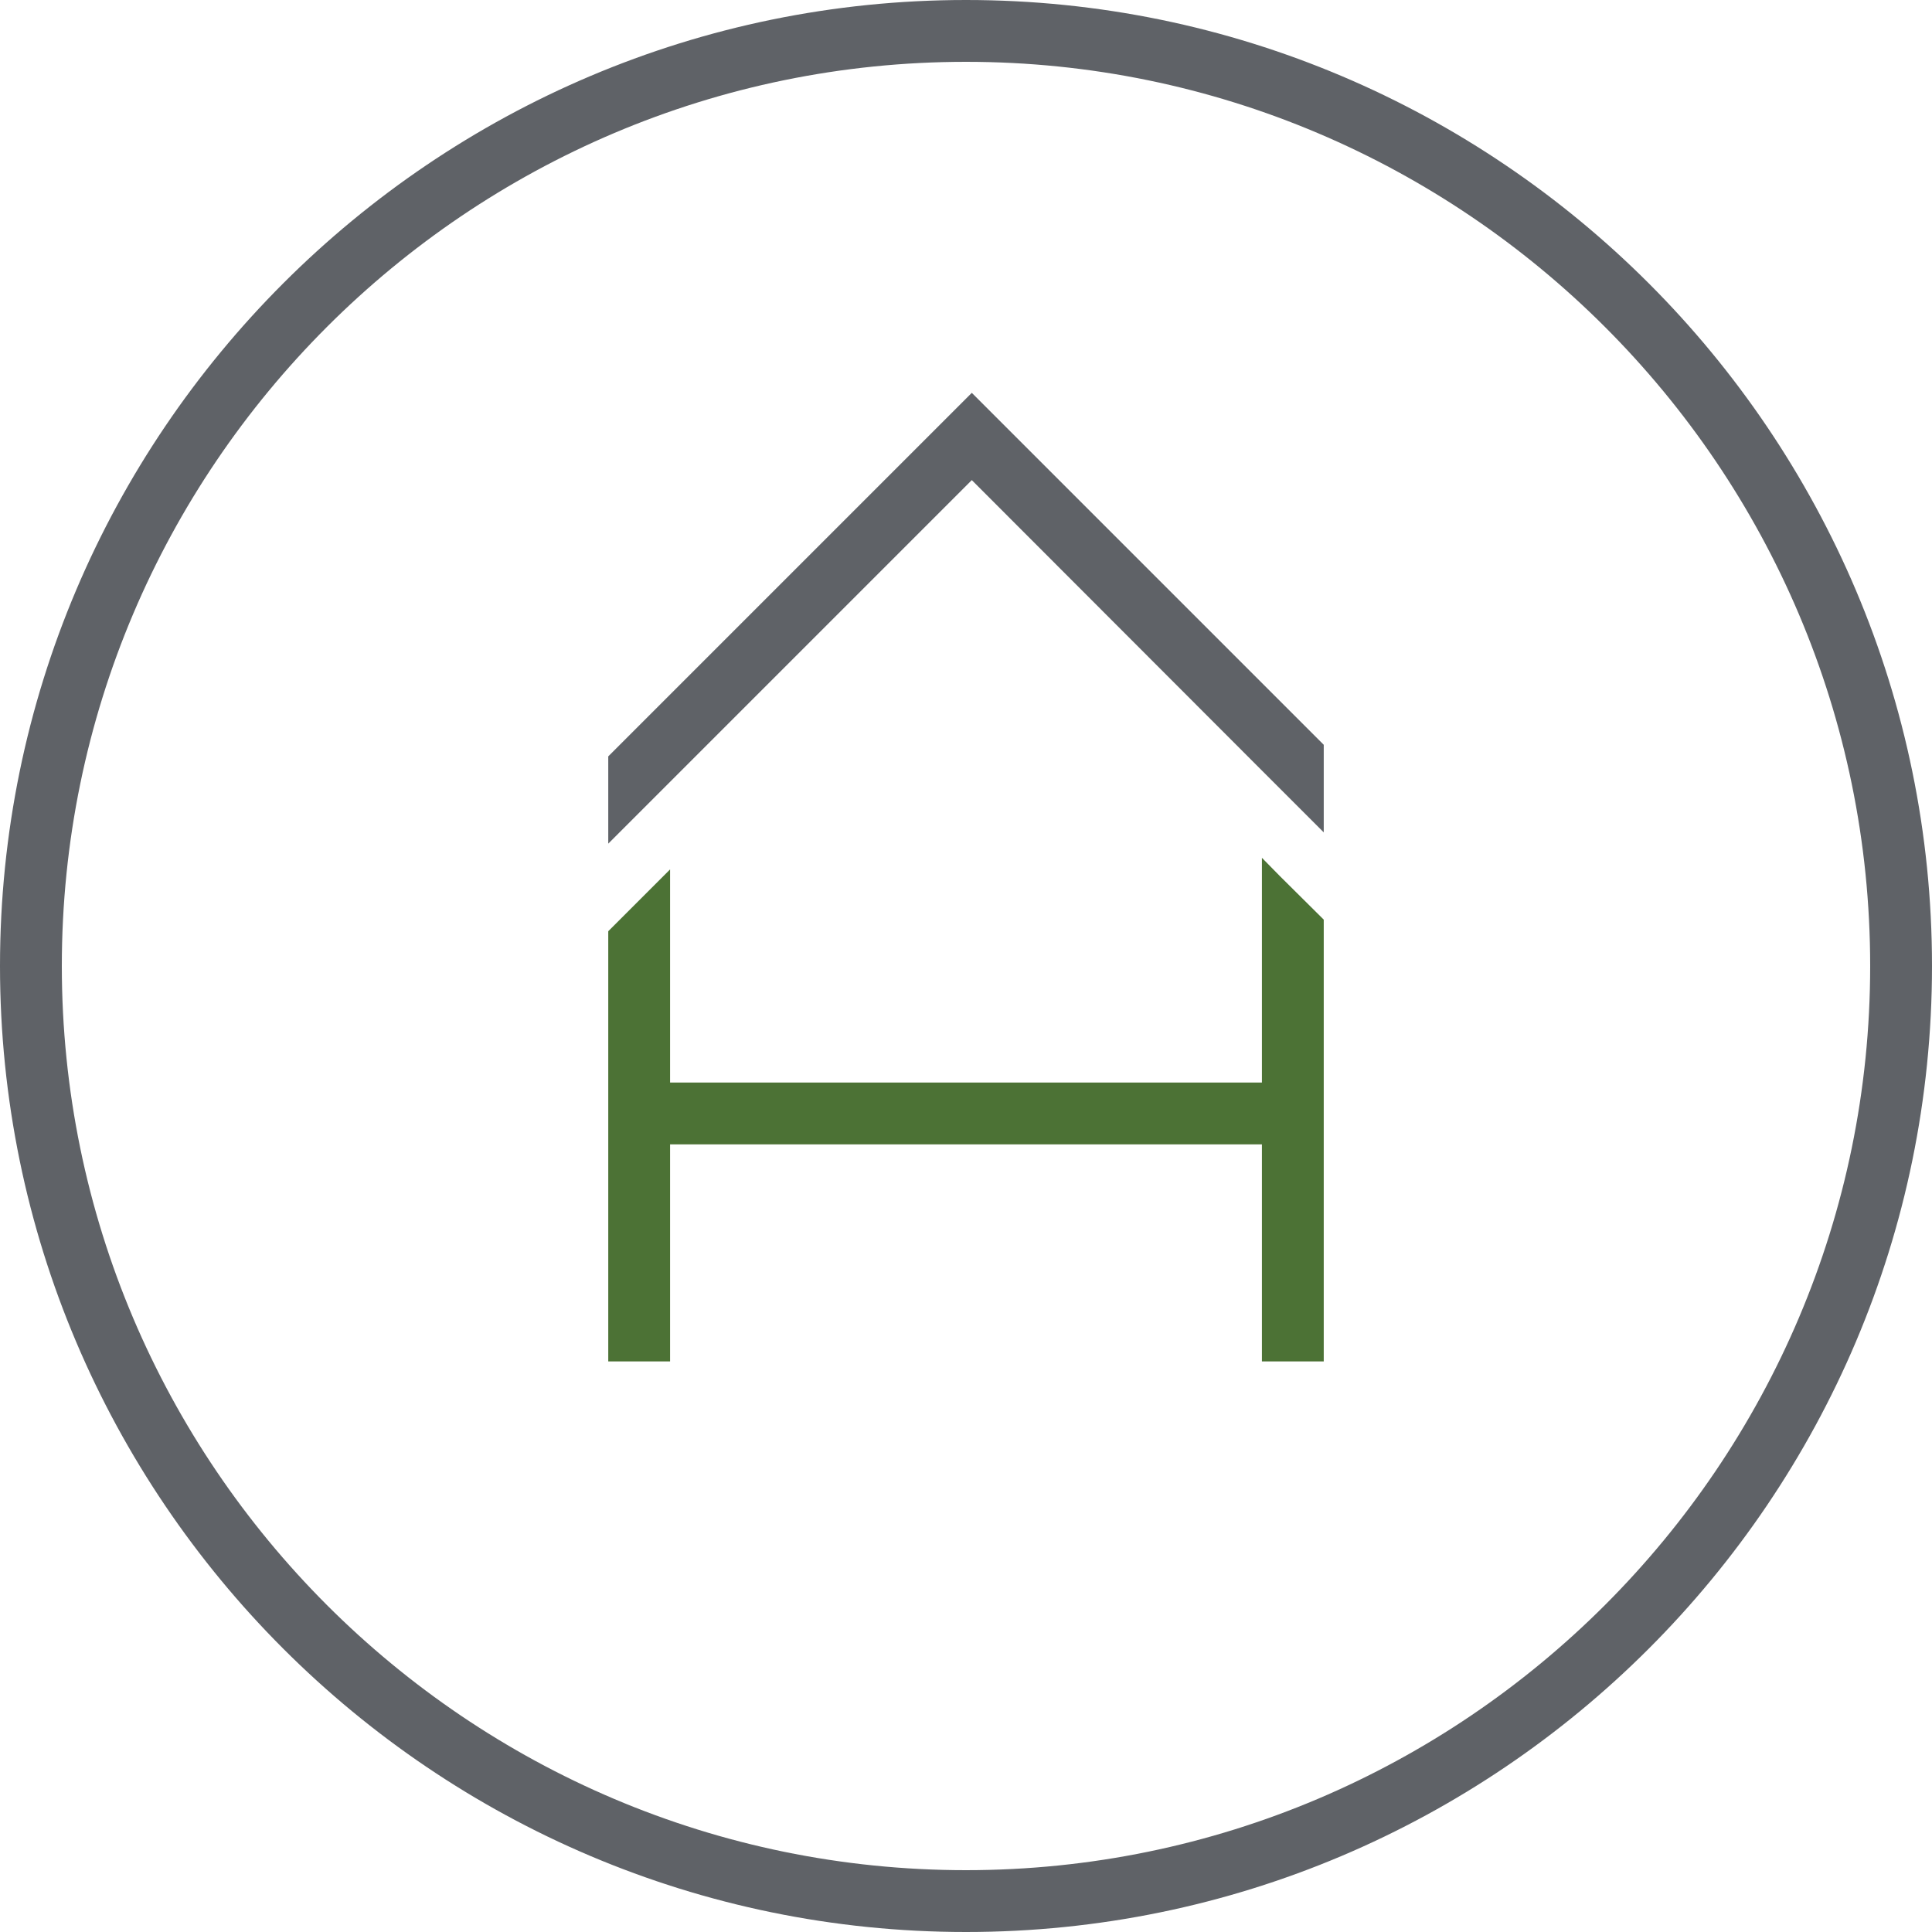 <?xml version="1.0" encoding="UTF-8"?> <svg xmlns="http://www.w3.org/2000/svg" id="Layer_2" viewBox="0 0 60 60"><g id="Layer_1-2"><path d="M30,1.92C14.52,1.92,1.92,14.51,1.92,30s12.6,28.08,28.08,28.08,28.08-12.6,28.08-28.08S45.48,1.92,30,1.92m0,58.08C13.46,60,0,46.54,0,30S13.46,0,30,0s30,13.46,30,30-13.46,30-30,30" fill="#5f6267"></path><polygon points="39.19 26.64 39.19 31.69 39.19 33.62 20.81 33.62 20.81 31.69 20.81 27 20.25 27.56 18.89 28.92 18.89 42.28 20.81 42.28 20.81 35.54 39.19 35.54 39.19 42.28 41.11 42.28 41.11 28.56 39.75 27.21 39.19 26.64" fill="#4c7235"></polygon><polygon points="39.19 21.21 30.18 12.2 20.81 21.57 18.89 23.49 18.89 26.2 20.81 24.28 30.18 14.91 39.19 23.93 41.11 25.85 41.11 23.13 39.19 21.21" fill="#5f6267"></polygon></g></svg> 